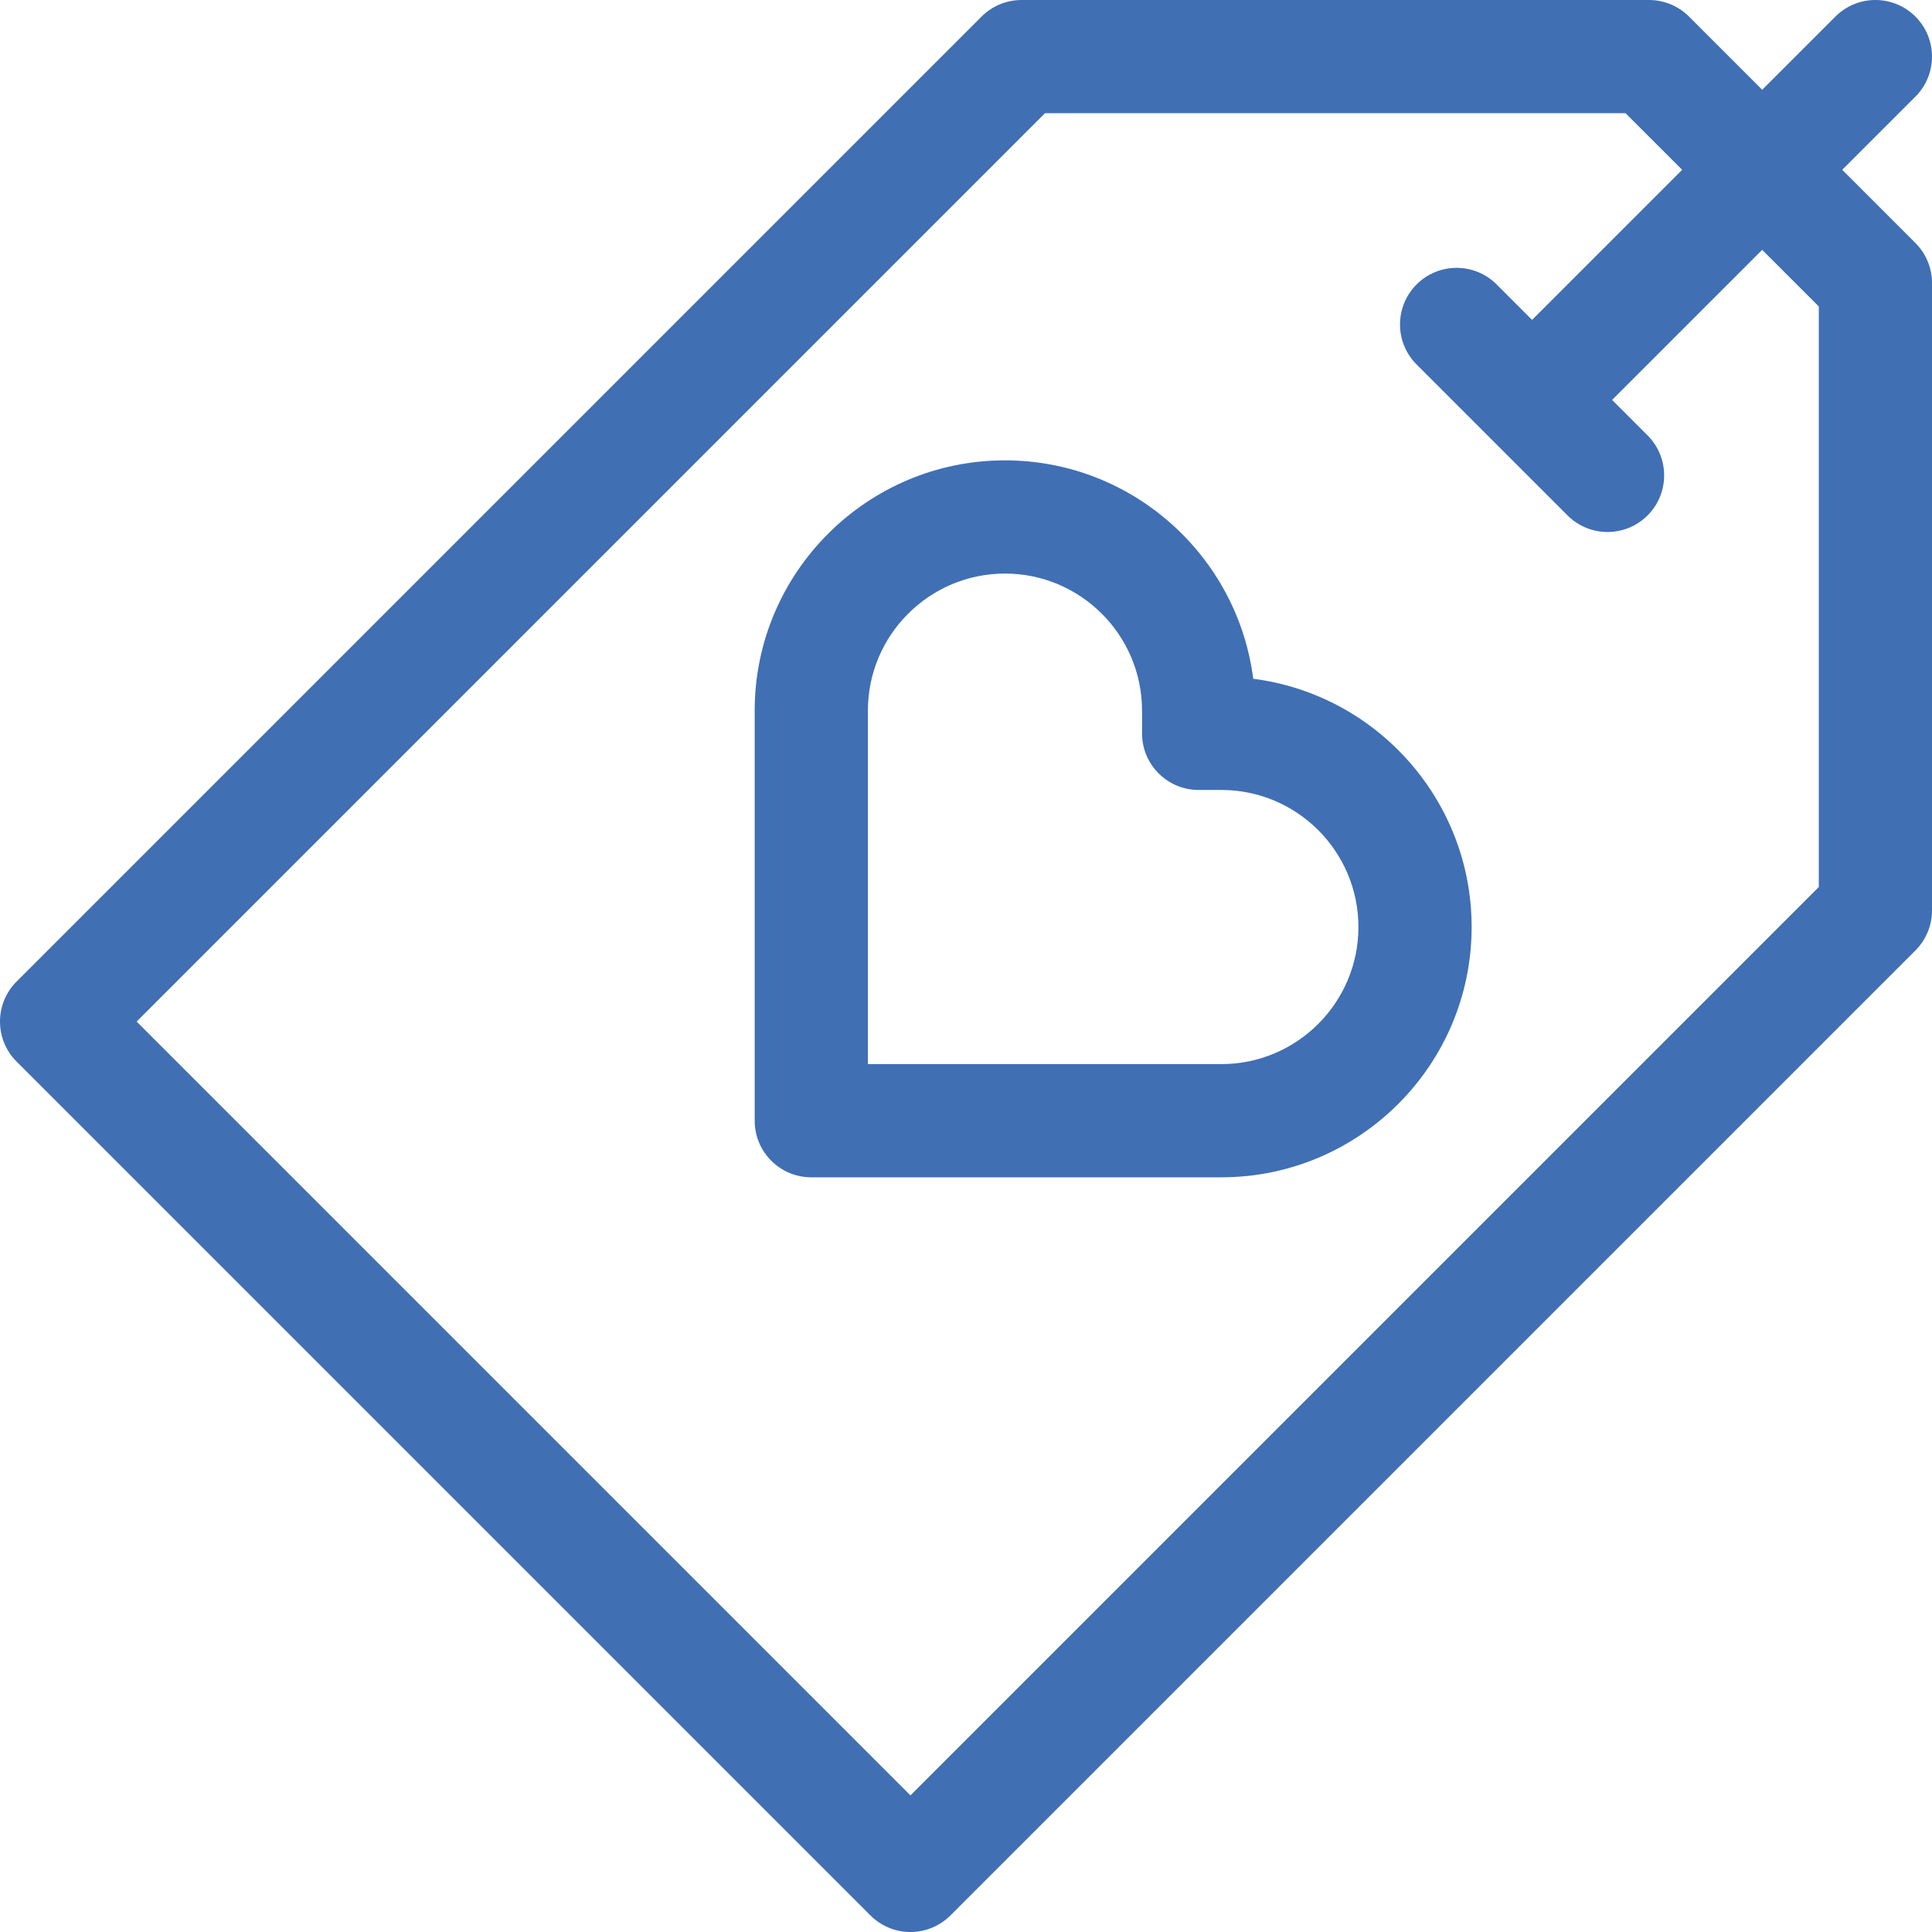 <?xml version="1.0" encoding="utf-8"?>
<!-- Generator: Adobe Illustrator 14.0.0, SVG Export Plug-In . SVG Version: 6.00 Build 43363)  -->
<!DOCTYPE svg PUBLIC "-//W3C//DTD SVG 1.1//EN" "http://www.w3.org/Graphics/SVG/1.1/DTD/svg11.dtd">
<svg version="1.1" id="Capa_1" xmlns="http://www.w3.org/2000/svg" xmlns:xlink="http://www.w3.org/1999/xlink" x="0px" y="0px"
	 width="512px" height="512px" viewBox="0 0 512 512" enable-background="new 0 0 512 512" xml:space="preserve">
<g>
	<path fill="#406FB4" d="M488.213,45l19.395-19.394c5.857-5.858,5.857-15.355,0-21.213s-15.355-5.858-21.214,0L467,23.787
		L447.607,4.394C444.794,1.581,440.979,0,437,0H270.727c-3.979,0-7.795,1.581-10.606,4.394L4.394,260.12
		c-5.858,5.856-5.858,15.354,0,21.213l226.274,226.274c2.813,2.813,6.628,4.394,10.606,4.394s7.794-1.581,10.606-4.394
		l255.727-255.727c2.813-2.813,4.394-6.628,4.394-10.606V75c0-3.978-1.58-7.793-4.394-10.606L488.213,45z M482,235.061
		L241.275,475.787L36.213,270.727L276.939,30h153.849l15,15l-39.771,39.771l-9.394-9.394c-5.857-5.858-15.355-5.858-21.213,0
		c-5.858,5.858-5.858,15.355,0,21.213l40,40c2.929,2.929,6.768,4.394,10.605,4.394s7.679-1.464,10.606-4.394
		c5.857-5.858,5.857-15.355,0-21.213l-9.395-9.394L467,66.214l15,15V235.061z"/>
	<path fill="#406FB4" d="M332.118,179.882C327.959,147.281,300.04,122,266.326,122C229.754,122,200,151.754,200,188.327V297
		c0,8.284,6.716,15,15,15h108.674C360.246,312,390,282.246,390,245.674C390,211.96,364.719,184.042,332.118,179.882L332.118,179.882
		z M323.674,282H230v-93.673C230,168.296,246.296,152,266.327,152c20.03,0,36.325,16.296,36.325,36.327v6.02c0,8.284,6.717,15,15,15
		h6.021c20.03,0,36.326,16.296,36.326,36.327C360,265.705,343.704,282,323.674,282L323.674,282z"/>
</g>
</svg>
